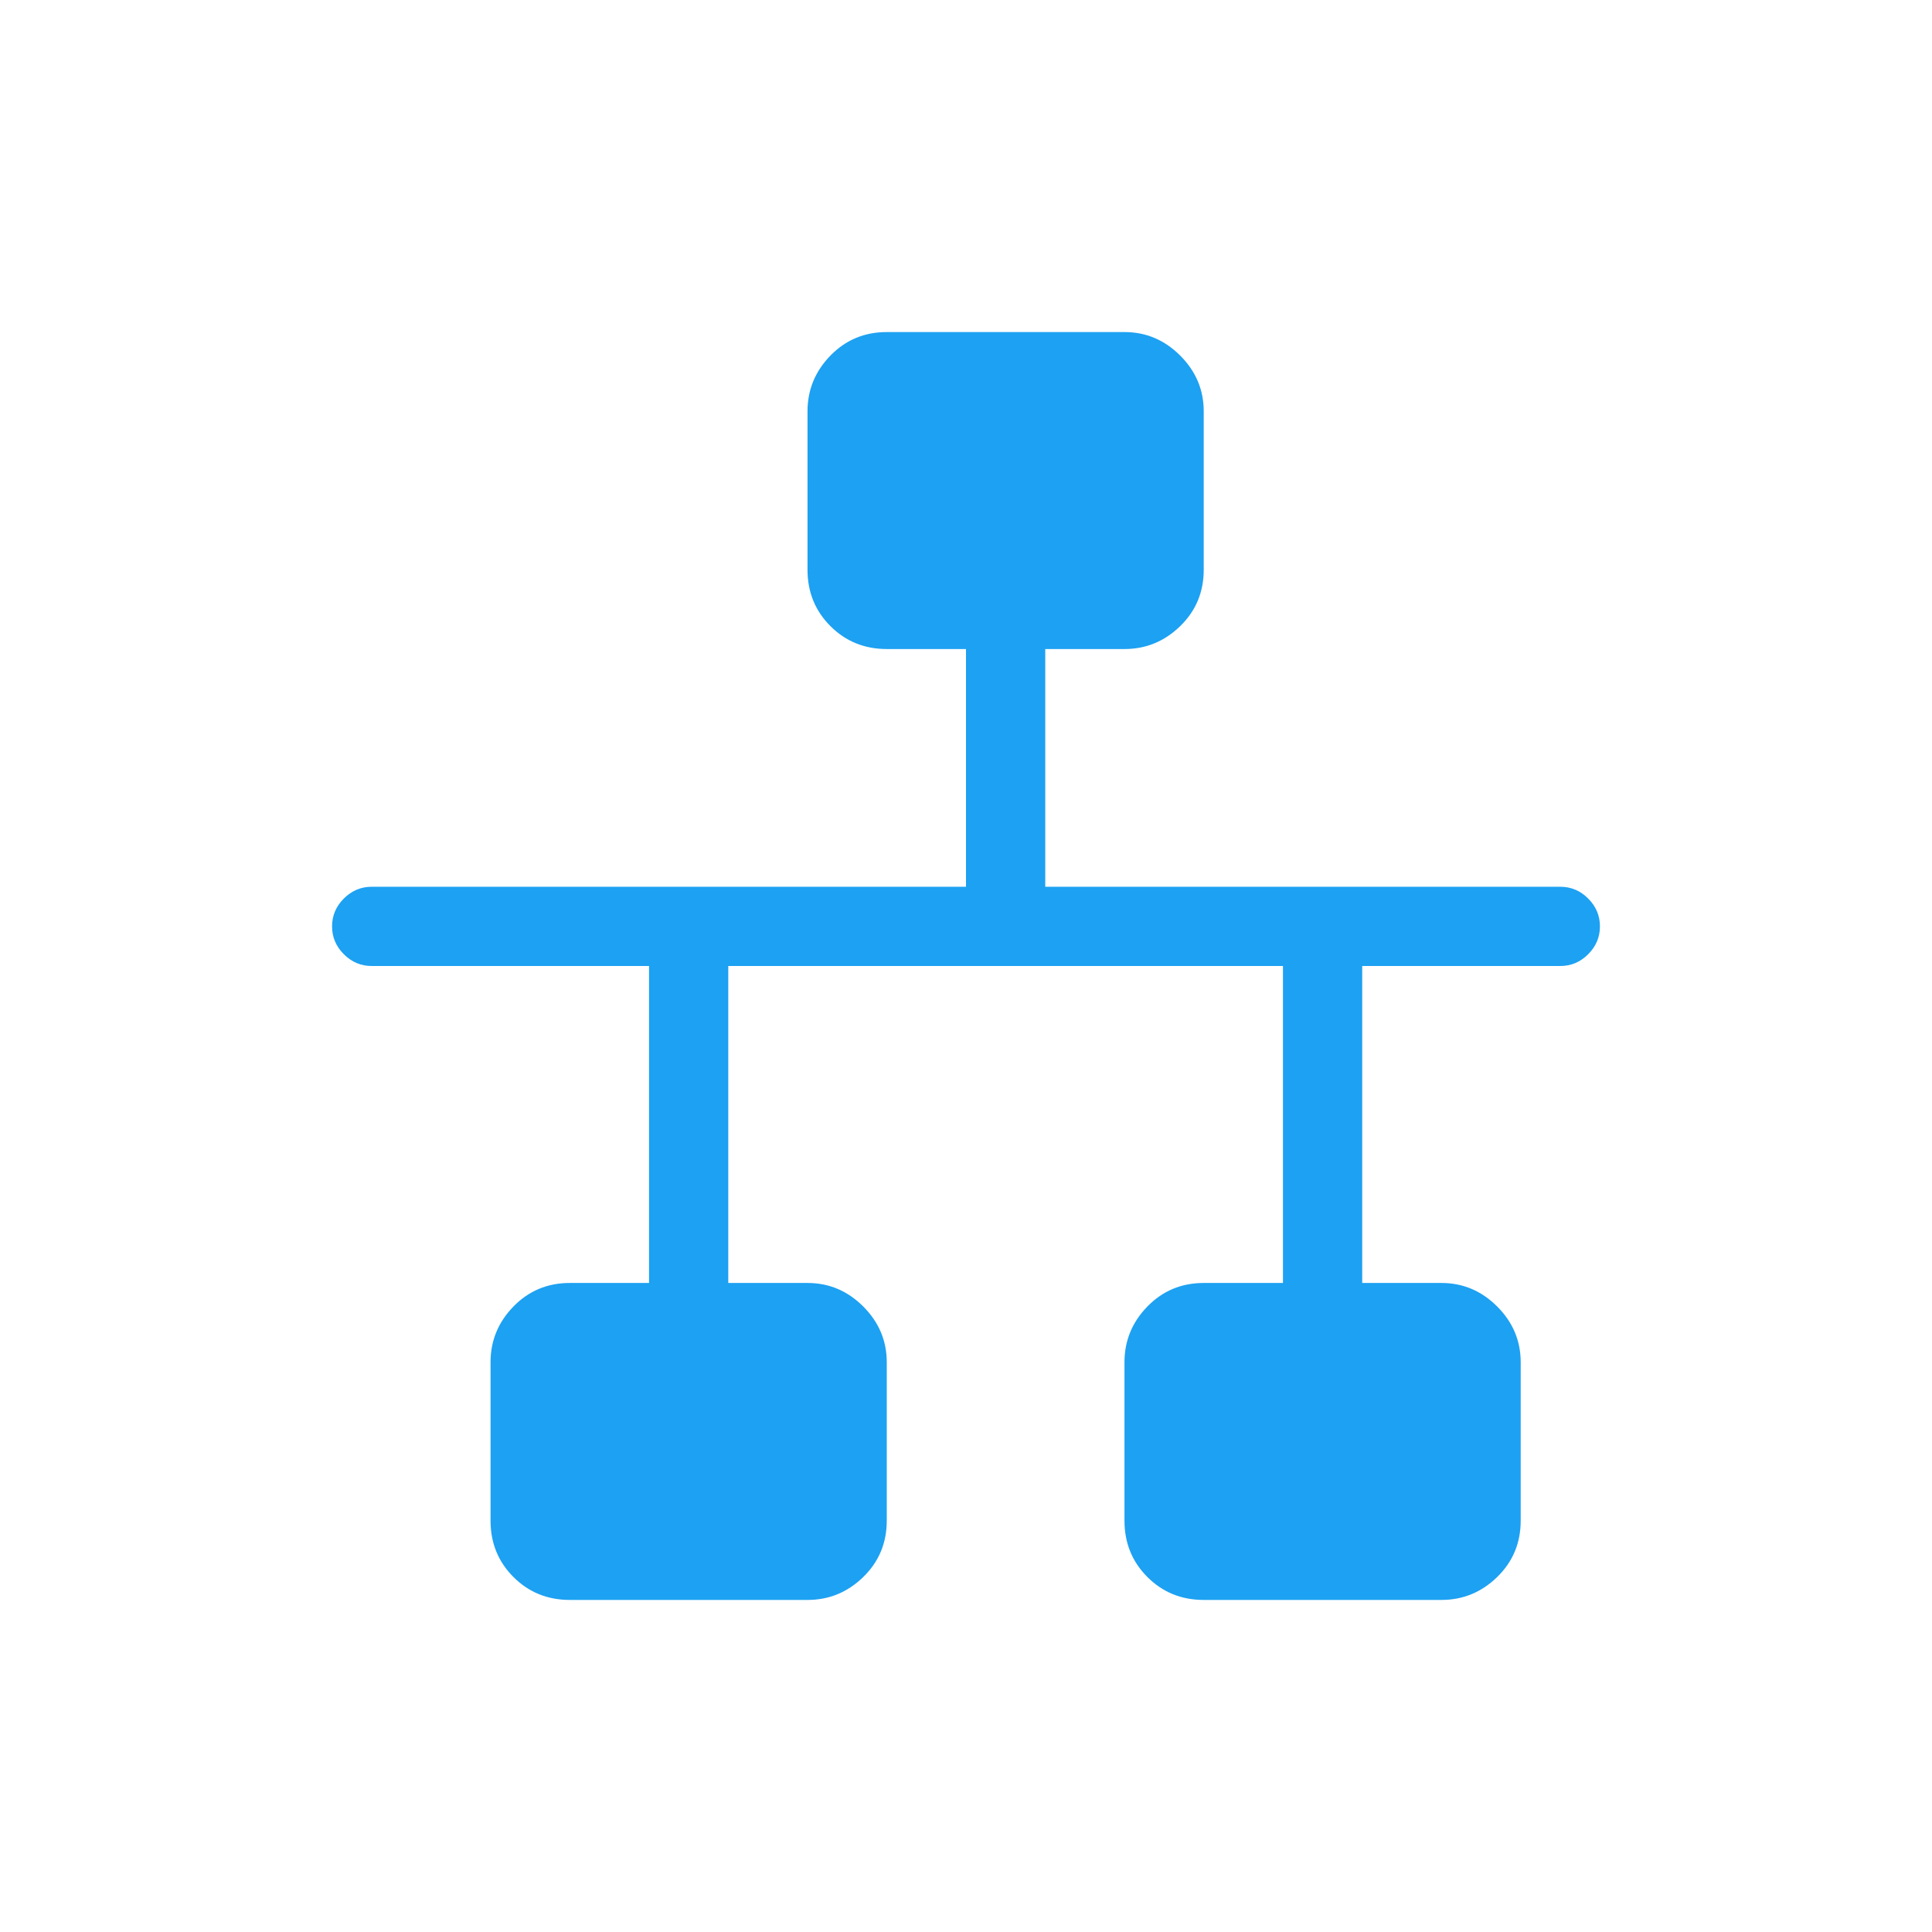 <svg xmlns="http://www.w3.org/2000/svg" width="64" height="64" viewBox="0 0 64 64" fill="none"><path d="M51.688 32H45.125V42.5H47.75C48.461 42.5 49.076 42.76 49.596 43.279C50.115 43.799 50.375 44.414 50.375 45.125V50.375C50.375 51.113 50.115 51.735 49.596 52.241C49.076 52.747 48.461 53 47.75 53H39.875C39.137 53 38.515 52.747 38.009 52.241C37.503 51.735 37.25 51.113 37.25 50.375V45.125C37.25 44.414 37.503 43.799 38.009 43.279C38.515 42.76 39.137 42.5 39.875 42.5H42.5V32H24.125V42.5H26.75C27.461 42.5 28.076 42.76 28.596 43.279C29.115 43.799 29.375 44.414 29.375 45.125V50.375C29.375 51.113 29.115 51.735 28.596 52.241C28.076 52.747 27.461 53 26.75 53H18.875C18.137 53 17.515 52.747 17.009 52.241C16.503 51.735 16.25 51.113 16.25 50.375V45.125C16.25 44.414 16.503 43.799 17.009 43.279C17.515 42.76 18.137 42.5 18.875 42.5H21.5V32H12.312C11.957 32 11.649 31.87 11.39 31.61C11.13 31.351 11 31.043 11 30.688C11 30.332 11.13 30.024 11.39 29.765C11.649 29.505 11.957 29.375 12.312 29.375H32V21.5H29.375C28.637 21.5 28.015 21.247 27.509 20.741C27.003 20.235 26.75 19.613 26.75 18.875V13.625C26.75 12.914 27.003 12.299 27.509 11.779C28.015 11.26 28.637 11 29.375 11H37.25C37.961 11 38.576 11.26 39.096 11.779C39.615 12.299 39.875 12.914 39.875 13.625V18.875C39.875 19.613 39.615 20.235 39.096 20.741C38.576 21.247 37.961 21.5 37.25 21.5H34.625V29.375H51.688C52.043 29.375 52.351 29.505 52.61 29.765C52.87 30.024 53 30.332 53 30.688C53 31.043 52.87 31.351 52.61 31.61C52.351 31.87 52.043 32 51.688 32Z" fill="#1DA1F2"></path></svg>